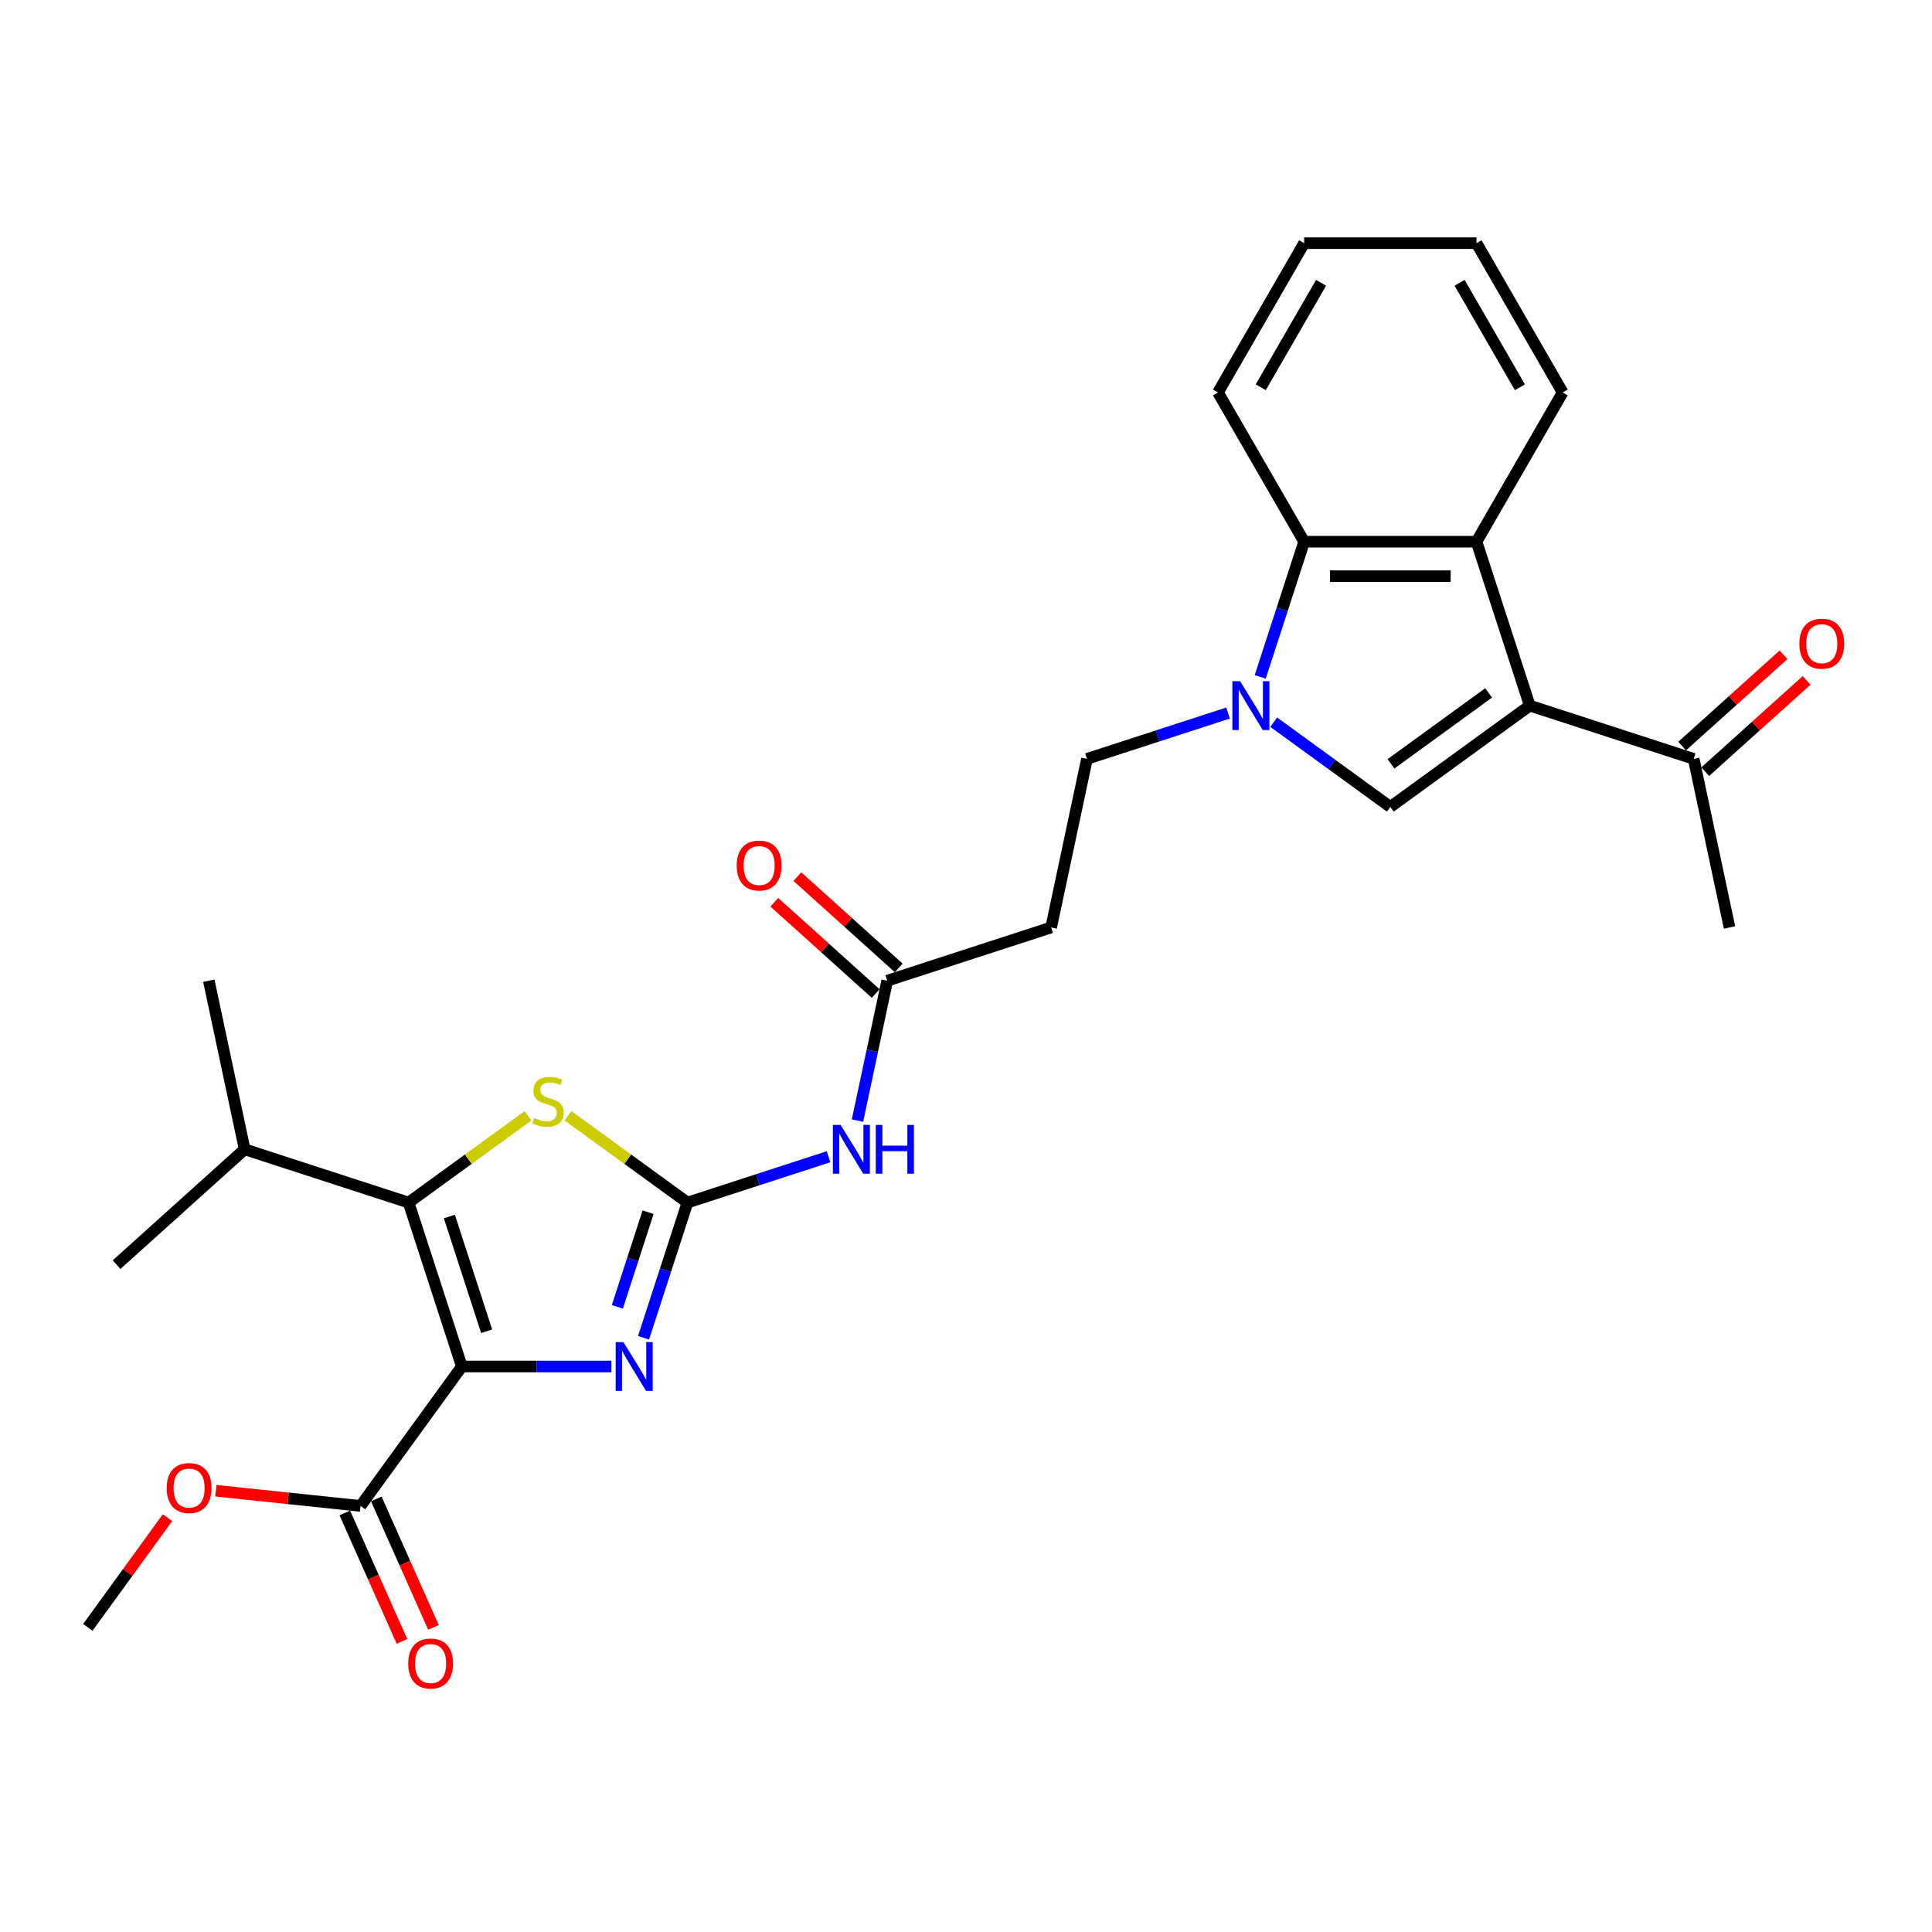 <?xml version='1.0' encoding='iso-8859-1'?>
<svg version='1.1' baseProfile='full'
              xmlns='http://www.w3.org/2000/svg'
                      xmlns:rdkit='http://www.rdkit.org/xml'
                      xmlns:xlink='http://www.w3.org/1999/xlink'
                  xml:space='preserve'
width='1000px' height='1000px' viewBox='0 0 1000 1000'>
<!-- END OF HEADER -->
<rect style='opacity:1.0;fill:#FFFFFF;stroke:none' width='1000' height='1000' x='0' y='0'> </rect>
<path class='bond-2' d='M 239.051,707.297 L 277.751,707.297' style='fill:none;fill-rule:evenodd;stroke:#000000;stroke-width:6px;stroke-linecap:butt;stroke-linejoin:miter;stroke-opacity:1' />
<path class='bond-2' d='M 277.751,707.297 L 316.45,707.297' style='fill:none;fill-rule:evenodd;stroke:#0000FF;stroke-width:6px;stroke-linecap:butt;stroke-linejoin:miter;stroke-opacity:1' />
<path class='bond-3' d='M 239.051,707.297 L 211.483,622.453' style='fill:none;fill-rule:evenodd;stroke:#000000;stroke-width:6px;stroke-linecap:butt;stroke-linejoin:miter;stroke-opacity:1' />
<path class='bond-3' d='M 251.885,689.057 L 232.587,629.666' style='fill:none;fill-rule:evenodd;stroke:#000000;stroke-width:6px;stroke-linecap:butt;stroke-linejoin:miter;stroke-opacity:1' />
<path class='bond-10' d='M 239.051,707.297 L 186.614,779.471' style='fill:none;fill-rule:evenodd;stroke:#000000;stroke-width:6px;stroke-linecap:butt;stroke-linejoin:miter;stroke-opacity:1' />
<path class='bond-0' d='M 791.807,365.226 L 719.633,417.663' style='fill:none;fill-rule:evenodd;stroke:#000000;stroke-width:6px;stroke-linecap:butt;stroke-linejoin:miter;stroke-opacity:1' />
<path class='bond-0' d='M 770.493,358.657 L 719.972,395.363' style='fill:none;fill-rule:evenodd;stroke:#000000;stroke-width:6px;stroke-linecap:butt;stroke-linejoin:miter;stroke-opacity:1' />
<path class='bond-12' d='M 791.807,365.226 L 876.651,392.794' style='fill:none;fill-rule:evenodd;stroke:#000000;stroke-width:6px;stroke-linecap:butt;stroke-linejoin:miter;stroke-opacity:1' />
<path class='bond-29' d='M 791.807,365.226 L 764.239,280.381' style='fill:none;fill-rule:evenodd;stroke:#000000;stroke-width:6px;stroke-linecap:butt;stroke-linejoin:miter;stroke-opacity:1' />
<path class='bond-1' d='M 355.83,622.453 L 344.46,657.444' style='fill:none;fill-rule:evenodd;stroke:#000000;stroke-width:6px;stroke-linecap:butt;stroke-linejoin:miter;stroke-opacity:1' />
<path class='bond-1' d='M 344.46,657.444 L 333.091,692.435' style='fill:none;fill-rule:evenodd;stroke:#0000FF;stroke-width:6px;stroke-linecap:butt;stroke-linejoin:miter;stroke-opacity:1' />
<path class='bond-1' d='M 335.45,627.436 L 327.491,651.93' style='fill:none;fill-rule:evenodd;stroke:#000000;stroke-width:6px;stroke-linecap:butt;stroke-linejoin:miter;stroke-opacity:1' />
<path class='bond-1' d='M 327.491,651.93 L 319.533,676.424' style='fill:none;fill-rule:evenodd;stroke:#0000FF;stroke-width:6px;stroke-linecap:butt;stroke-linejoin:miter;stroke-opacity:1' />
<path class='bond-8' d='M 355.83,622.453 L 392.346,610.588' style='fill:none;fill-rule:evenodd;stroke:#000000;stroke-width:6px;stroke-linecap:butt;stroke-linejoin:miter;stroke-opacity:1' />
<path class='bond-8' d='M 392.346,610.588 L 428.863,598.723' style='fill:none;fill-rule:evenodd;stroke:#0000FF;stroke-width:6px;stroke-linecap:butt;stroke-linejoin:miter;stroke-opacity:1' />
<path class='bond-28' d='M 355.83,622.453 L 324.908,599.987' style='fill:none;fill-rule:evenodd;stroke:#000000;stroke-width:6px;stroke-linecap:butt;stroke-linejoin:miter;stroke-opacity:1' />
<path class='bond-28' d='M 324.908,599.987 L 293.987,577.521' style='fill:none;fill-rule:evenodd;stroke:#CCCC00;stroke-width:6px;stroke-linecap:butt;stroke-linejoin:miter;stroke-opacity:1' />
<path class='bond-6' d='M 211.483,622.453 L 242.404,599.987' style='fill:none;fill-rule:evenodd;stroke:#000000;stroke-width:6px;stroke-linecap:butt;stroke-linejoin:miter;stroke-opacity:1' />
<path class='bond-6' d='M 242.404,599.987 L 273.326,577.521' style='fill:none;fill-rule:evenodd;stroke:#CCCC00;stroke-width:6px;stroke-linecap:butt;stroke-linejoin:miter;stroke-opacity:1' />
<path class='bond-16' d='M 211.483,622.453 L 126.638,594.885' style='fill:none;fill-rule:evenodd;stroke:#000000;stroke-width:6px;stroke-linecap:butt;stroke-linejoin:miter;stroke-opacity:1' />
<path class='bond-4' d='M 635.648,369.064 L 599.132,380.929' style='fill:none;fill-rule:evenodd;stroke:#0000FF;stroke-width:6px;stroke-linecap:butt;stroke-linejoin:miter;stroke-opacity:1' />
<path class='bond-4' d='M 599.132,380.929 L 562.615,392.794' style='fill:none;fill-rule:evenodd;stroke:#000000;stroke-width:6px;stroke-linecap:butt;stroke-linejoin:miter;stroke-opacity:1' />
<path class='bond-5' d='M 659.272,373.808 L 689.452,395.736' style='fill:none;fill-rule:evenodd;stroke:#0000FF;stroke-width:6px;stroke-linecap:butt;stroke-linejoin:miter;stroke-opacity:1' />
<path class='bond-5' d='M 689.452,395.736 L 719.633,417.663' style='fill:none;fill-rule:evenodd;stroke:#000000;stroke-width:6px;stroke-linecap:butt;stroke-linejoin:miter;stroke-opacity:1' />
<path class='bond-9' d='M 652.289,350.364 L 663.658,315.373' style='fill:none;fill-rule:evenodd;stroke:#0000FF;stroke-width:6px;stroke-linecap:butt;stroke-linejoin:miter;stroke-opacity:1' />
<path class='bond-9' d='M 663.658,315.373 L 675.028,280.381' style='fill:none;fill-rule:evenodd;stroke:#000000;stroke-width:6px;stroke-linecap:butt;stroke-linejoin:miter;stroke-opacity:1' />
<path class='bond-7' d='M 764.239,280.381 L 675.028,280.381' style='fill:none;fill-rule:evenodd;stroke:#000000;stroke-width:6px;stroke-linecap:butt;stroke-linejoin:miter;stroke-opacity:1' />
<path class='bond-7' d='M 750.857,298.224 L 688.409,298.224' style='fill:none;fill-rule:evenodd;stroke:#000000;stroke-width:6px;stroke-linecap:butt;stroke-linejoin:miter;stroke-opacity:1' />
<path class='bond-20' d='M 764.239,280.381 L 808.844,203.122' style='fill:none;fill-rule:evenodd;stroke:#000000;stroke-width:6px;stroke-linecap:butt;stroke-linejoin:miter;stroke-opacity:1' />
<path class='bond-11' d='M 443.834,580.022 L 451.528,543.823' style='fill:none;fill-rule:evenodd;stroke:#0000FF;stroke-width:6px;stroke-linecap:butt;stroke-linejoin:miter;stroke-opacity:1' />
<path class='bond-11' d='M 451.528,543.823 L 459.222,507.623' style='fill:none;fill-rule:evenodd;stroke:#000000;stroke-width:6px;stroke-linecap:butt;stroke-linejoin:miter;stroke-opacity:1' />
<path class='bond-21' d='M 675.028,280.381 L 630.422,203.122' style='fill:none;fill-rule:evenodd;stroke:#000000;stroke-width:6px;stroke-linecap:butt;stroke-linejoin:miter;stroke-opacity:1' />
<path class='bond-15' d='M 178.464,783.099 L 193.266,816.346' style='fill:none;fill-rule:evenodd;stroke:#000000;stroke-width:6px;stroke-linecap:butt;stroke-linejoin:miter;stroke-opacity:1' />
<path class='bond-15' d='M 193.266,816.346 L 208.069,849.592' style='fill:none;fill-rule:evenodd;stroke:#FF0000;stroke-width:6px;stroke-linecap:butt;stroke-linejoin:miter;stroke-opacity:1' />
<path class='bond-15' d='M 194.764,775.842 L 209.566,809.089' style='fill:none;fill-rule:evenodd;stroke:#000000;stroke-width:6px;stroke-linecap:butt;stroke-linejoin:miter;stroke-opacity:1' />
<path class='bond-15' d='M 209.566,809.089 L 224.368,842.335' style='fill:none;fill-rule:evenodd;stroke:#FF0000;stroke-width:6px;stroke-linecap:butt;stroke-linejoin:miter;stroke-opacity:1' />
<path class='bond-19' d='M 186.614,779.471 L 149.167,775.535' style='fill:none;fill-rule:evenodd;stroke:#000000;stroke-width:6px;stroke-linecap:butt;stroke-linejoin:miter;stroke-opacity:1' />
<path class='bond-19' d='M 149.167,775.535 L 111.719,771.599' style='fill:none;fill-rule:evenodd;stroke:#FF0000;stroke-width:6px;stroke-linecap:butt;stroke-linejoin:miter;stroke-opacity:1' />
<path class='bond-13' d='M 459.222,507.623 L 544.067,480.056' style='fill:none;fill-rule:evenodd;stroke:#000000;stroke-width:6px;stroke-linecap:butt;stroke-linejoin:miter;stroke-opacity:1' />
<path class='bond-17' d='M 465.192,500.994 L 438.957,477.372' style='fill:none;fill-rule:evenodd;stroke:#000000;stroke-width:6px;stroke-linecap:butt;stroke-linejoin:miter;stroke-opacity:1' />
<path class='bond-17' d='M 438.957,477.372 L 412.723,453.75' style='fill:none;fill-rule:evenodd;stroke:#FF0000;stroke-width:6px;stroke-linecap:butt;stroke-linejoin:miter;stroke-opacity:1' />
<path class='bond-17' d='M 453.253,514.253 L 427.019,490.631' style='fill:none;fill-rule:evenodd;stroke:#000000;stroke-width:6px;stroke-linecap:butt;stroke-linejoin:miter;stroke-opacity:1' />
<path class='bond-17' d='M 427.019,490.631 L 400.784,467.01' style='fill:none;fill-rule:evenodd;stroke:#FF0000;stroke-width:6px;stroke-linecap:butt;stroke-linejoin:miter;stroke-opacity:1' />
<path class='bond-18' d='M 882.621,399.424 L 908.855,375.802' style='fill:none;fill-rule:evenodd;stroke:#000000;stroke-width:6px;stroke-linecap:butt;stroke-linejoin:miter;stroke-opacity:1' />
<path class='bond-18' d='M 908.855,375.802 L 935.09,352.18' style='fill:none;fill-rule:evenodd;stroke:#FF0000;stroke-width:6px;stroke-linecap:butt;stroke-linejoin:miter;stroke-opacity:1' />
<path class='bond-18' d='M 870.682,386.164 L 896.916,362.543' style='fill:none;fill-rule:evenodd;stroke:#000000;stroke-width:6px;stroke-linecap:butt;stroke-linejoin:miter;stroke-opacity:1' />
<path class='bond-18' d='M 896.916,362.543 L 923.151,338.921' style='fill:none;fill-rule:evenodd;stroke:#FF0000;stroke-width:6px;stroke-linecap:butt;stroke-linejoin:miter;stroke-opacity:1' />
<path class='bond-22' d='M 876.651,392.794 L 895.199,480.056' style='fill:none;fill-rule:evenodd;stroke:#000000;stroke-width:6px;stroke-linecap:butt;stroke-linejoin:miter;stroke-opacity:1' />
<path class='bond-14' d='M 544.067,480.056 L 562.615,392.794' style='fill:none;fill-rule:evenodd;stroke:#000000;stroke-width:6px;stroke-linecap:butt;stroke-linejoin:miter;stroke-opacity:1' />
<path class='bond-23' d='M 126.638,594.885 L 108.09,507.623' style='fill:none;fill-rule:evenodd;stroke:#000000;stroke-width:6px;stroke-linecap:butt;stroke-linejoin:miter;stroke-opacity:1' />
<path class='bond-24' d='M 126.638,594.885 L 60.342,654.579' style='fill:none;fill-rule:evenodd;stroke:#000000;stroke-width:6px;stroke-linecap:butt;stroke-linejoin:miter;stroke-opacity:1' />
<path class='bond-25' d='M 86.704,785.543 L 66.079,813.931' style='fill:none;fill-rule:evenodd;stroke:#FF0000;stroke-width:6px;stroke-linecap:butt;stroke-linejoin:miter;stroke-opacity:1' />
<path class='bond-25' d='M 66.079,813.931 L 45.455,842.319' style='fill:none;fill-rule:evenodd;stroke:#000000;stroke-width:6px;stroke-linecap:butt;stroke-linejoin:miter;stroke-opacity:1' />
<path class='bond-30' d='M 808.844,203.122 L 764.239,125.863' style='fill:none;fill-rule:evenodd;stroke:#000000;stroke-width:6px;stroke-linecap:butt;stroke-linejoin:miter;stroke-opacity:1' />
<path class='bond-30' d='M 786.702,200.455 L 755.478,146.373' style='fill:none;fill-rule:evenodd;stroke:#000000;stroke-width:6px;stroke-linecap:butt;stroke-linejoin:miter;stroke-opacity:1' />
<path class='bond-27' d='M 630.422,203.122 L 675.028,125.863' style='fill:none;fill-rule:evenodd;stroke:#000000;stroke-width:6px;stroke-linecap:butt;stroke-linejoin:miter;stroke-opacity:1' />
<path class='bond-27' d='M 652.565,200.455 L 683.789,146.373' style='fill:none;fill-rule:evenodd;stroke:#000000;stroke-width:6px;stroke-linecap:butt;stroke-linejoin:miter;stroke-opacity:1' />
<path class='bond-26' d='M 764.239,125.863 L 675.028,125.863' style='fill:none;fill-rule:evenodd;stroke:#000000;stroke-width:6px;stroke-linecap:butt;stroke-linejoin:miter;stroke-opacity:1' />
<path  class='atom-3' d='M 322.677 694.665
L 330.956 708.047
Q 331.777 709.367, 333.097 711.758
Q 334.417 714.149, 334.489 714.292
L 334.489 694.665
L 337.843 694.665
L 337.843 719.93
L 334.382 719.93
L 325.496 705.299
Q 324.461 703.586, 323.355 701.624
Q 322.285 699.661, 321.964 699.054
L 321.964 719.93
L 318.681 719.93
L 318.681 694.665
L 322.677 694.665
' fill='#0000FF'/>
<path  class='atom-5' d='M 641.875 352.594
L 650.154 365.976
Q 650.975 367.296, 652.295 369.687
Q 653.616 372.078, 653.687 372.22
L 653.687 352.594
L 657.041 352.594
L 657.041 377.859
L 653.58 377.859
L 644.694 363.228
Q 643.66 361.515, 642.553 359.552
Q 641.483 357.59, 641.162 356.983
L 641.162 377.859
L 637.879 377.859
L 637.879 352.594
L 641.875 352.594
' fill='#0000FF'/>
<path  class='atom-7' d='M 276.519 578.687
Q 276.805 578.794, 277.983 579.294
Q 279.16 579.793, 280.445 580.114
Q 281.765 580.4, 283.05 580.4
Q 285.441 580.4, 286.832 579.258
Q 288.224 578.08, 288.224 576.046
Q 288.224 574.655, 287.51 573.798
Q 286.832 572.942, 285.762 572.478
Q 284.691 572.014, 282.907 571.479
Q 280.659 570.801, 279.303 570.158
Q 277.983 569.516, 277.019 568.16
Q 276.091 566.804, 276.091 564.52
Q 276.091 561.344, 278.232 559.382
Q 280.409 557.419, 284.691 557.419
Q 287.617 557.419, 290.936 558.811
L 290.115 561.558
Q 287.082 560.31, 284.798 560.31
Q 282.336 560.31, 280.98 561.344
Q 279.624 562.344, 279.66 564.092
Q 279.66 565.448, 280.338 566.269
Q 281.051 567.09, 282.051 567.553
Q 283.085 568.017, 284.798 568.553
Q 287.082 569.266, 288.438 569.98
Q 289.794 570.694, 290.758 572.157
Q 291.757 573.584, 291.757 576.046
Q 291.757 579.543, 289.402 581.435
Q 287.082 583.29, 283.192 583.29
Q 280.944 583.29, 279.231 582.791
Q 277.554 582.327, 275.556 581.506
L 276.519 578.687
' fill='#CCCC00'/>
<path  class='atom-9' d='M 435.09 582.253
L 443.369 595.634
Q 444.189 596.955, 445.51 599.345
Q 446.83 601.736, 446.901 601.879
L 446.901 582.253
L 450.256 582.253
L 450.256 607.517
L 446.794 607.517
L 437.909 592.887
Q 436.874 591.174, 435.768 589.211
Q 434.697 587.248, 434.376 586.642
L 434.376 607.517
L 431.093 607.517
L 431.093 582.253
L 435.09 582.253
' fill='#0000FF'/>
<path  class='atom-9' d='M 453.289 582.253
L 456.715 582.253
L 456.715 592.994
L 469.632 592.994
L 469.632 582.253
L 473.058 582.253
L 473.058 607.517
L 469.632 607.517
L 469.632 595.848
L 456.715 595.848
L 456.715 607.517
L 453.289 607.517
L 453.289 582.253
' fill='#0000FF'/>
<path  class='atom-16' d='M 211.302 861.04
Q 211.302 854.974, 214.299 851.584
Q 217.297 848.194, 222.899 848.194
Q 228.502 848.194, 231.499 851.584
Q 234.497 854.974, 234.497 861.04
Q 234.497 867.178, 231.464 870.675
Q 228.43 874.137, 222.899 874.137
Q 217.332 874.137, 214.299 870.675
Q 211.302 867.214, 211.302 861.04
M 222.899 871.282
Q 226.753 871.282, 228.823 868.713
Q 230.928 866.108, 230.928 861.04
Q 230.928 856.08, 228.823 853.582
Q 226.753 851.049, 222.899 851.049
Q 219.045 851.049, 216.94 853.547
Q 214.87 856.045, 214.87 861.04
Q 214.87 866.143, 216.94 868.713
Q 219.045 871.282, 222.899 871.282
' fill='#FF0000'/>
<path  class='atom-18' d='M 381.328 448.001
Q 381.328 441.934, 384.326 438.544
Q 387.323 435.154, 392.926 435.154
Q 398.528 435.154, 401.526 438.544
Q 404.523 441.934, 404.523 448.001
Q 404.523 454.139, 401.49 457.636
Q 398.457 461.097, 392.926 461.097
Q 387.359 461.097, 384.326 457.636
Q 381.328 454.174, 381.328 448.001
M 392.926 458.242
Q 396.78 458.242, 398.849 455.673
Q 400.955 453.068, 400.955 448.001
Q 400.955 443.041, 398.849 440.543
Q 396.78 438.009, 392.926 438.009
Q 389.072 438.009, 386.966 440.507
Q 384.897 443.005, 384.897 448.001
Q 384.897 453.104, 386.966 455.673
Q 389.072 458.242, 392.926 458.242
' fill='#FF0000'/>
<path  class='atom-19' d='M 931.351 333.172
Q 931.351 327.105, 934.348 323.715
Q 937.346 320.325, 942.948 320.325
Q 948.55 320.325, 951.548 323.715
Q 954.545 327.105, 954.545 333.172
Q 954.545 339.309, 951.512 342.806
Q 948.479 346.268, 942.948 346.268
Q 937.381 346.268, 934.348 342.806
Q 931.351 339.345, 931.351 333.172
M 942.948 343.413
Q 946.802 343.413, 948.872 340.844
Q 950.977 338.239, 950.977 333.172
Q 950.977 328.211, 948.872 325.713
Q 946.802 323.18, 942.948 323.18
Q 939.094 323.18, 936.989 325.678
Q 934.919 328.176, 934.919 333.172
Q 934.919 338.274, 936.989 340.844
Q 939.094 343.413, 942.948 343.413
' fill='#FF0000'/>
<path  class='atom-20' d='M 86.294 770.217
Q 86.294 764.151, 89.291 760.761
Q 92.289 757.371, 97.891 757.371
Q 103.494 757.371, 106.491 760.761
Q 109.489 764.151, 109.489 770.217
Q 109.489 776.355, 106.456 779.852
Q 103.423 783.313, 97.891 783.313
Q 92.325 783.313, 89.291 779.852
Q 86.294 776.39, 86.294 770.217
M 97.891 780.458
Q 101.745 780.458, 103.815 777.889
Q 105.92 775.284, 105.92 770.217
Q 105.92 765.257, 103.815 762.759
Q 101.745 760.225, 97.891 760.225
Q 94.038 760.225, 91.932 762.723
Q 89.862 765.221, 89.862 770.217
Q 89.862 775.32, 91.932 777.889
Q 94.038 780.458, 97.891 780.458
' fill='#FF0000'/>
</svg>
